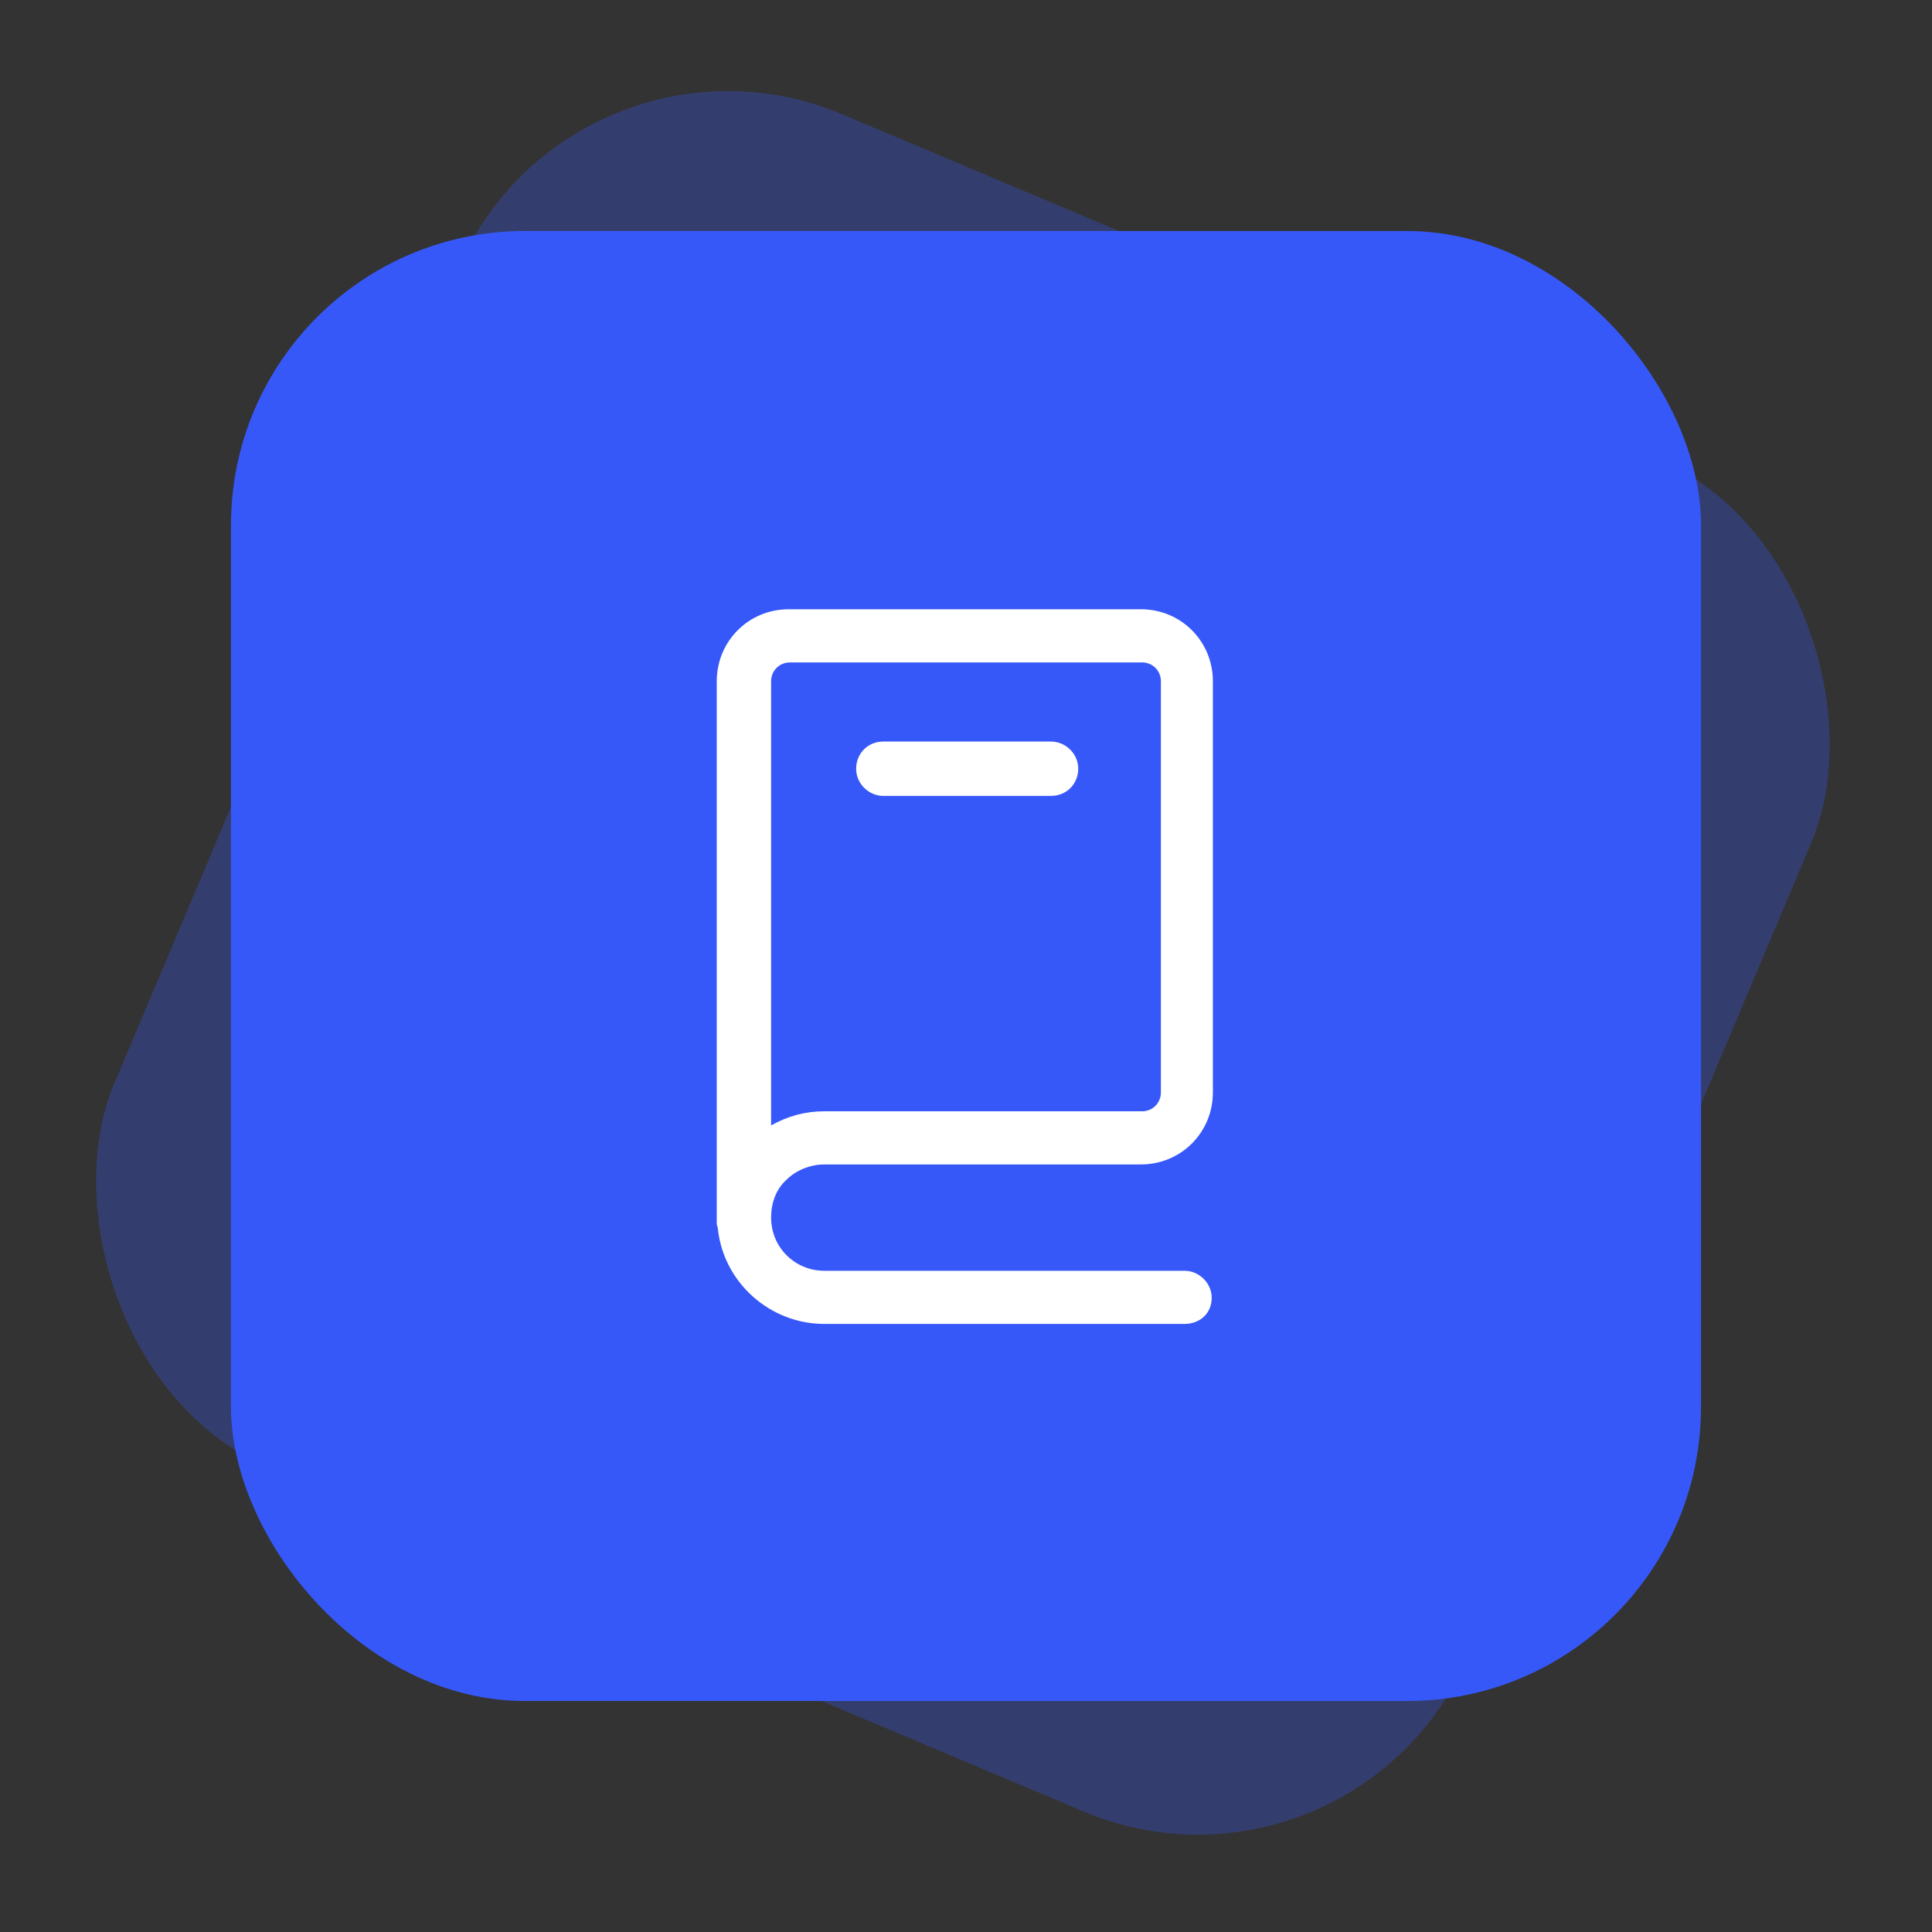 <svg width="92" height="92" viewBox="0 0 92 92" fill="none" xmlns="http://www.w3.org/2000/svg">
<rect x="0" y="0" width="92" height="92" fill="#333333" stroke="none"/>
<rect opacity="0.3" x="27.205" width="70" height="70" rx="14" transform="rotate(22.87 27.205 0)" fill="#3758F9"/>
<rect x="11" y="11" width="70" height="70" rx="14" fill="#3758F9"/>
<path d="M56.406 63.044H39.25C36.663 63.044 34.469 61.075 34.188 58.544C34.188 58.431 34.131 58.375 34.131 58.263V32.444C34.131 30.531 35.65 29.012 37.562 29.012H54.325C56.237 29.012 57.756 30.531 57.756 32.444V52.019C57.756 53.931 56.237 55.45 54.325 55.45H39.25C38.575 55.45 37.9 55.731 37.45 56.181C36.944 56.631 36.719 57.306 36.719 57.981C36.719 59.388 37.844 60.513 39.25 60.513H56.406C57.081 60.513 57.7 61.075 57.7 61.806C57.7 62.538 57.138 63.044 56.406 63.044ZM37.619 31.544C37.112 31.544 36.719 31.938 36.719 32.444V53.594C37.506 53.144 38.35 52.919 39.25 52.919H54.381C54.888 52.919 55.281 52.525 55.281 52.019V32.444C55.281 31.938 54.888 31.544 54.381 31.544H37.619Z" fill="white"/>
<path d="M50.05 37.9H42.062C41.387 37.9 40.769 37.337 40.769 36.606C40.769 35.875 41.331 35.312 42.062 35.312H50.05C50.725 35.312 51.344 35.875 51.344 36.606C51.344 37.337 50.781 37.9 50.05 37.9Z" fill="white"/>
</svg>
